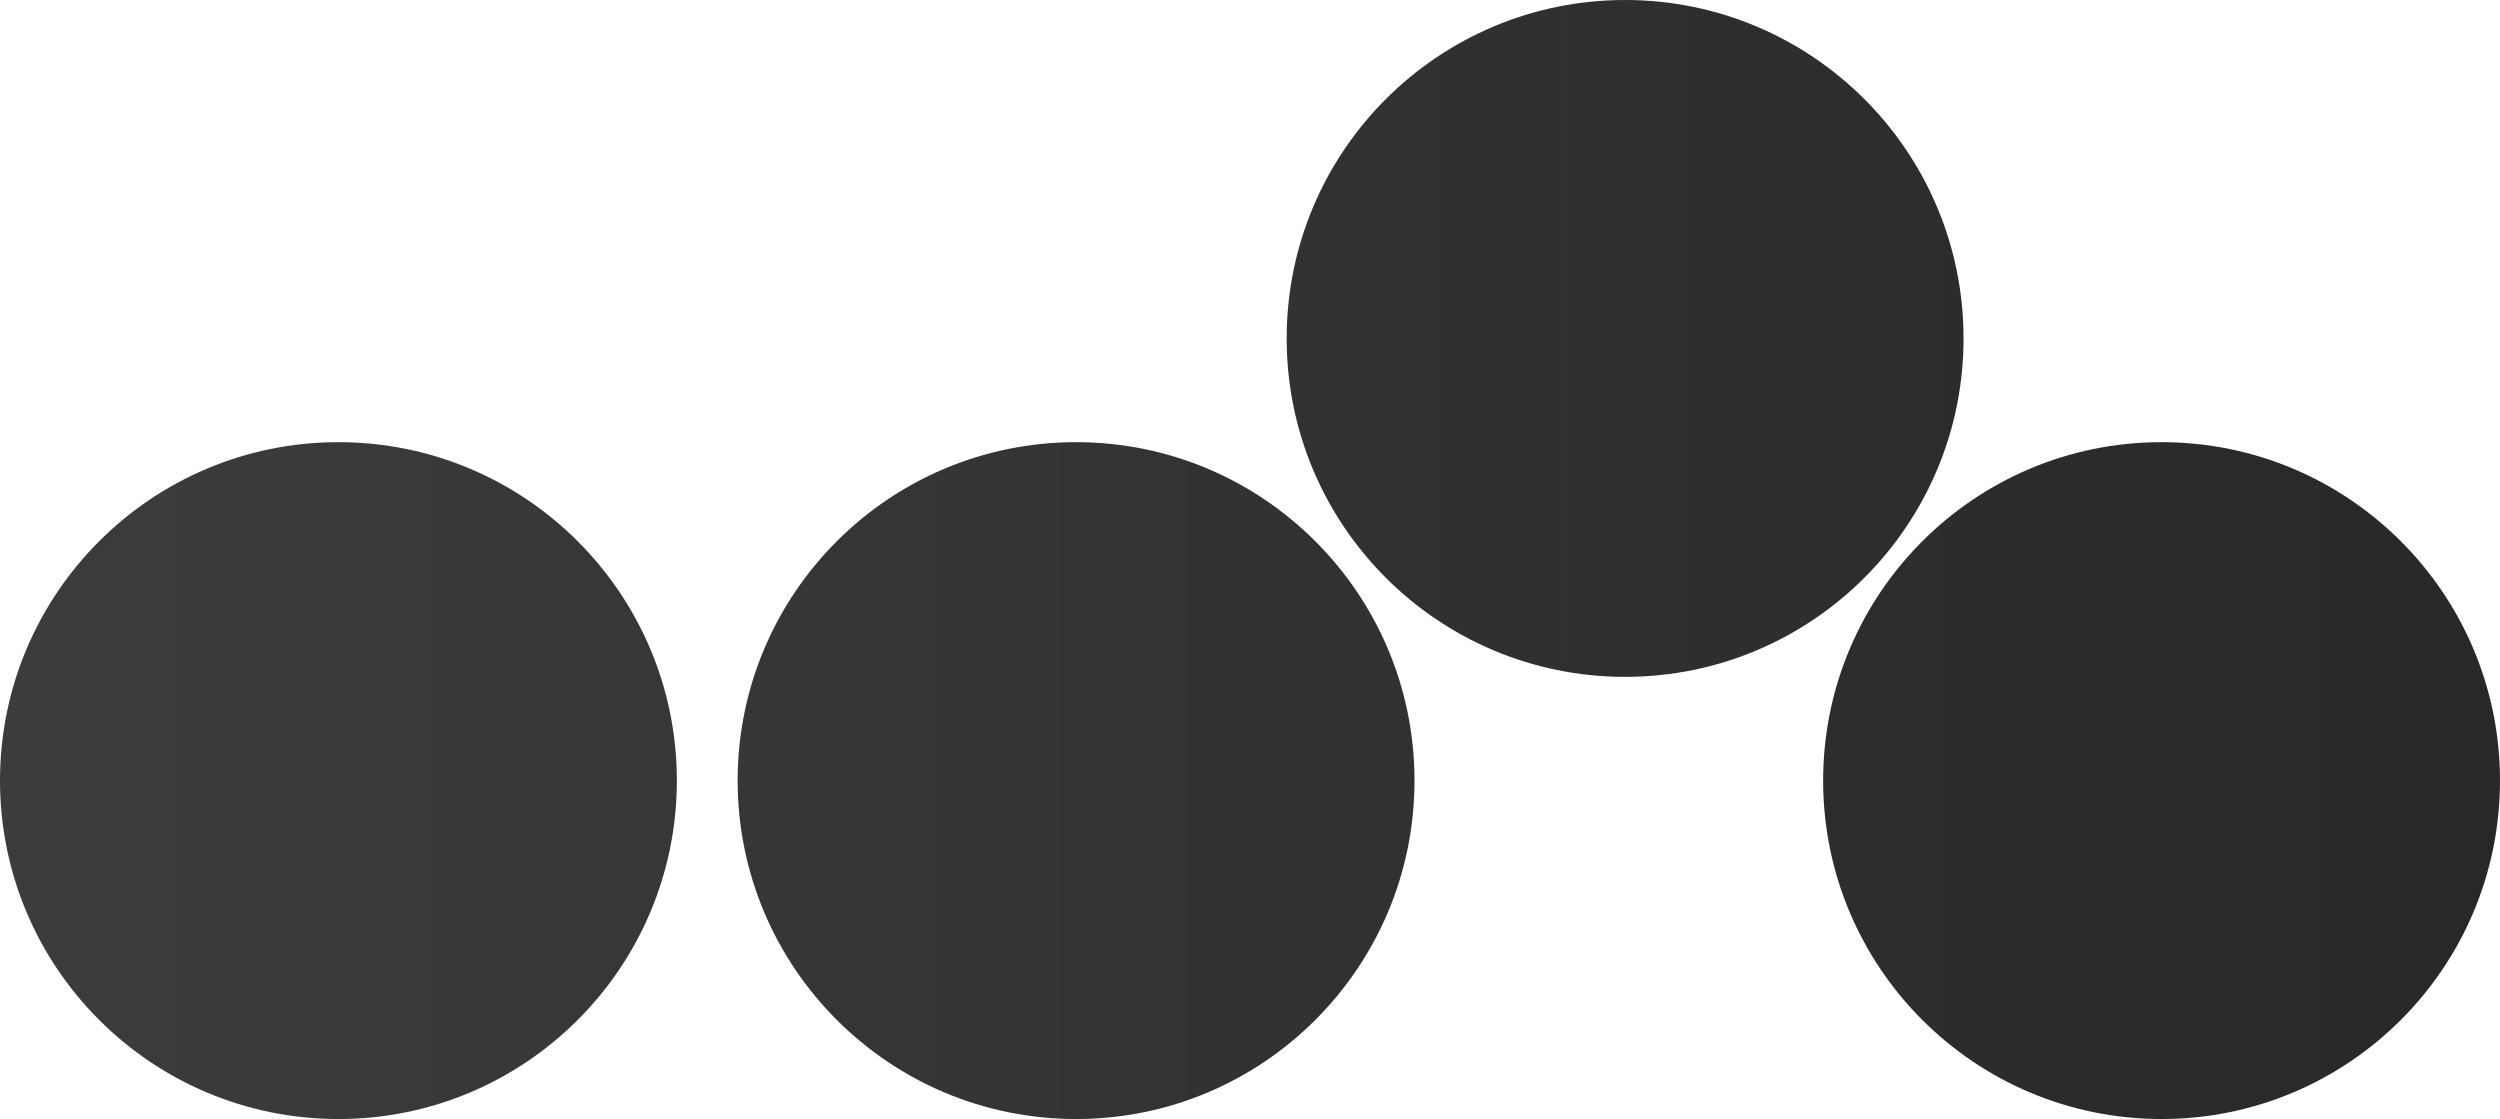 <?xml version="1.0" encoding="UTF-8"?>
<svg width="1193px" height="534px" viewBox="0 0 1193 534" version="1.1" xmlns="http://www.w3.org/2000/svg" xmlns:xlink="http://www.w3.org/1999/xlink">
    <title>circle-pattern-black</title>
    <defs>
        <linearGradient x1="0%" y1="0%" x2="100%" y2="0%" id="linearGradient-1">
            <stop stop-color="#3C3C3C" offset="0%"></stop>
            <stop stop-color="#292828" offset="100%"></stop>
        </linearGradient>
    </defs>
    <g id="circle-pattern-black" stroke="none" stroke-width="1" fill="none" fill-rule="evenodd">
        <path d="M1031.5,211 C1120.694,211 1193,283.306 1193,372.5 C1193,461.694 1120.694,534 1031.5,534 C942.306,534 870,461.694 870,372.5 C870,283.306 942.306,211 1031.5,211 Z M513.5,211 C602.694,211 675,283.306 675,372.5 C675,461.694 602.694,534 513.5,534 C424.306,534 352,461.694 352,372.5 C352,283.306 424.306,211 513.5,211 Z M775.5,0 C864.694,0 937,72.306 937,161.5 C937,250.694 864.694,323 775.5,323 C686.306,323 614,250.694 614,161.5 C614,72.306 686.306,0 775.5,0 Z M161.5,534 C250.694,534 323,461.694 323,372.5 C323,283.306 250.694,211 161.5,211 C72.306,211 0,283.306 0,372.5 C0,461.694 72.306,534 161.5,534 Z" id="Combined-Shape" fill="url(#linearGradient-1)"></path>
    </g>
</svg>